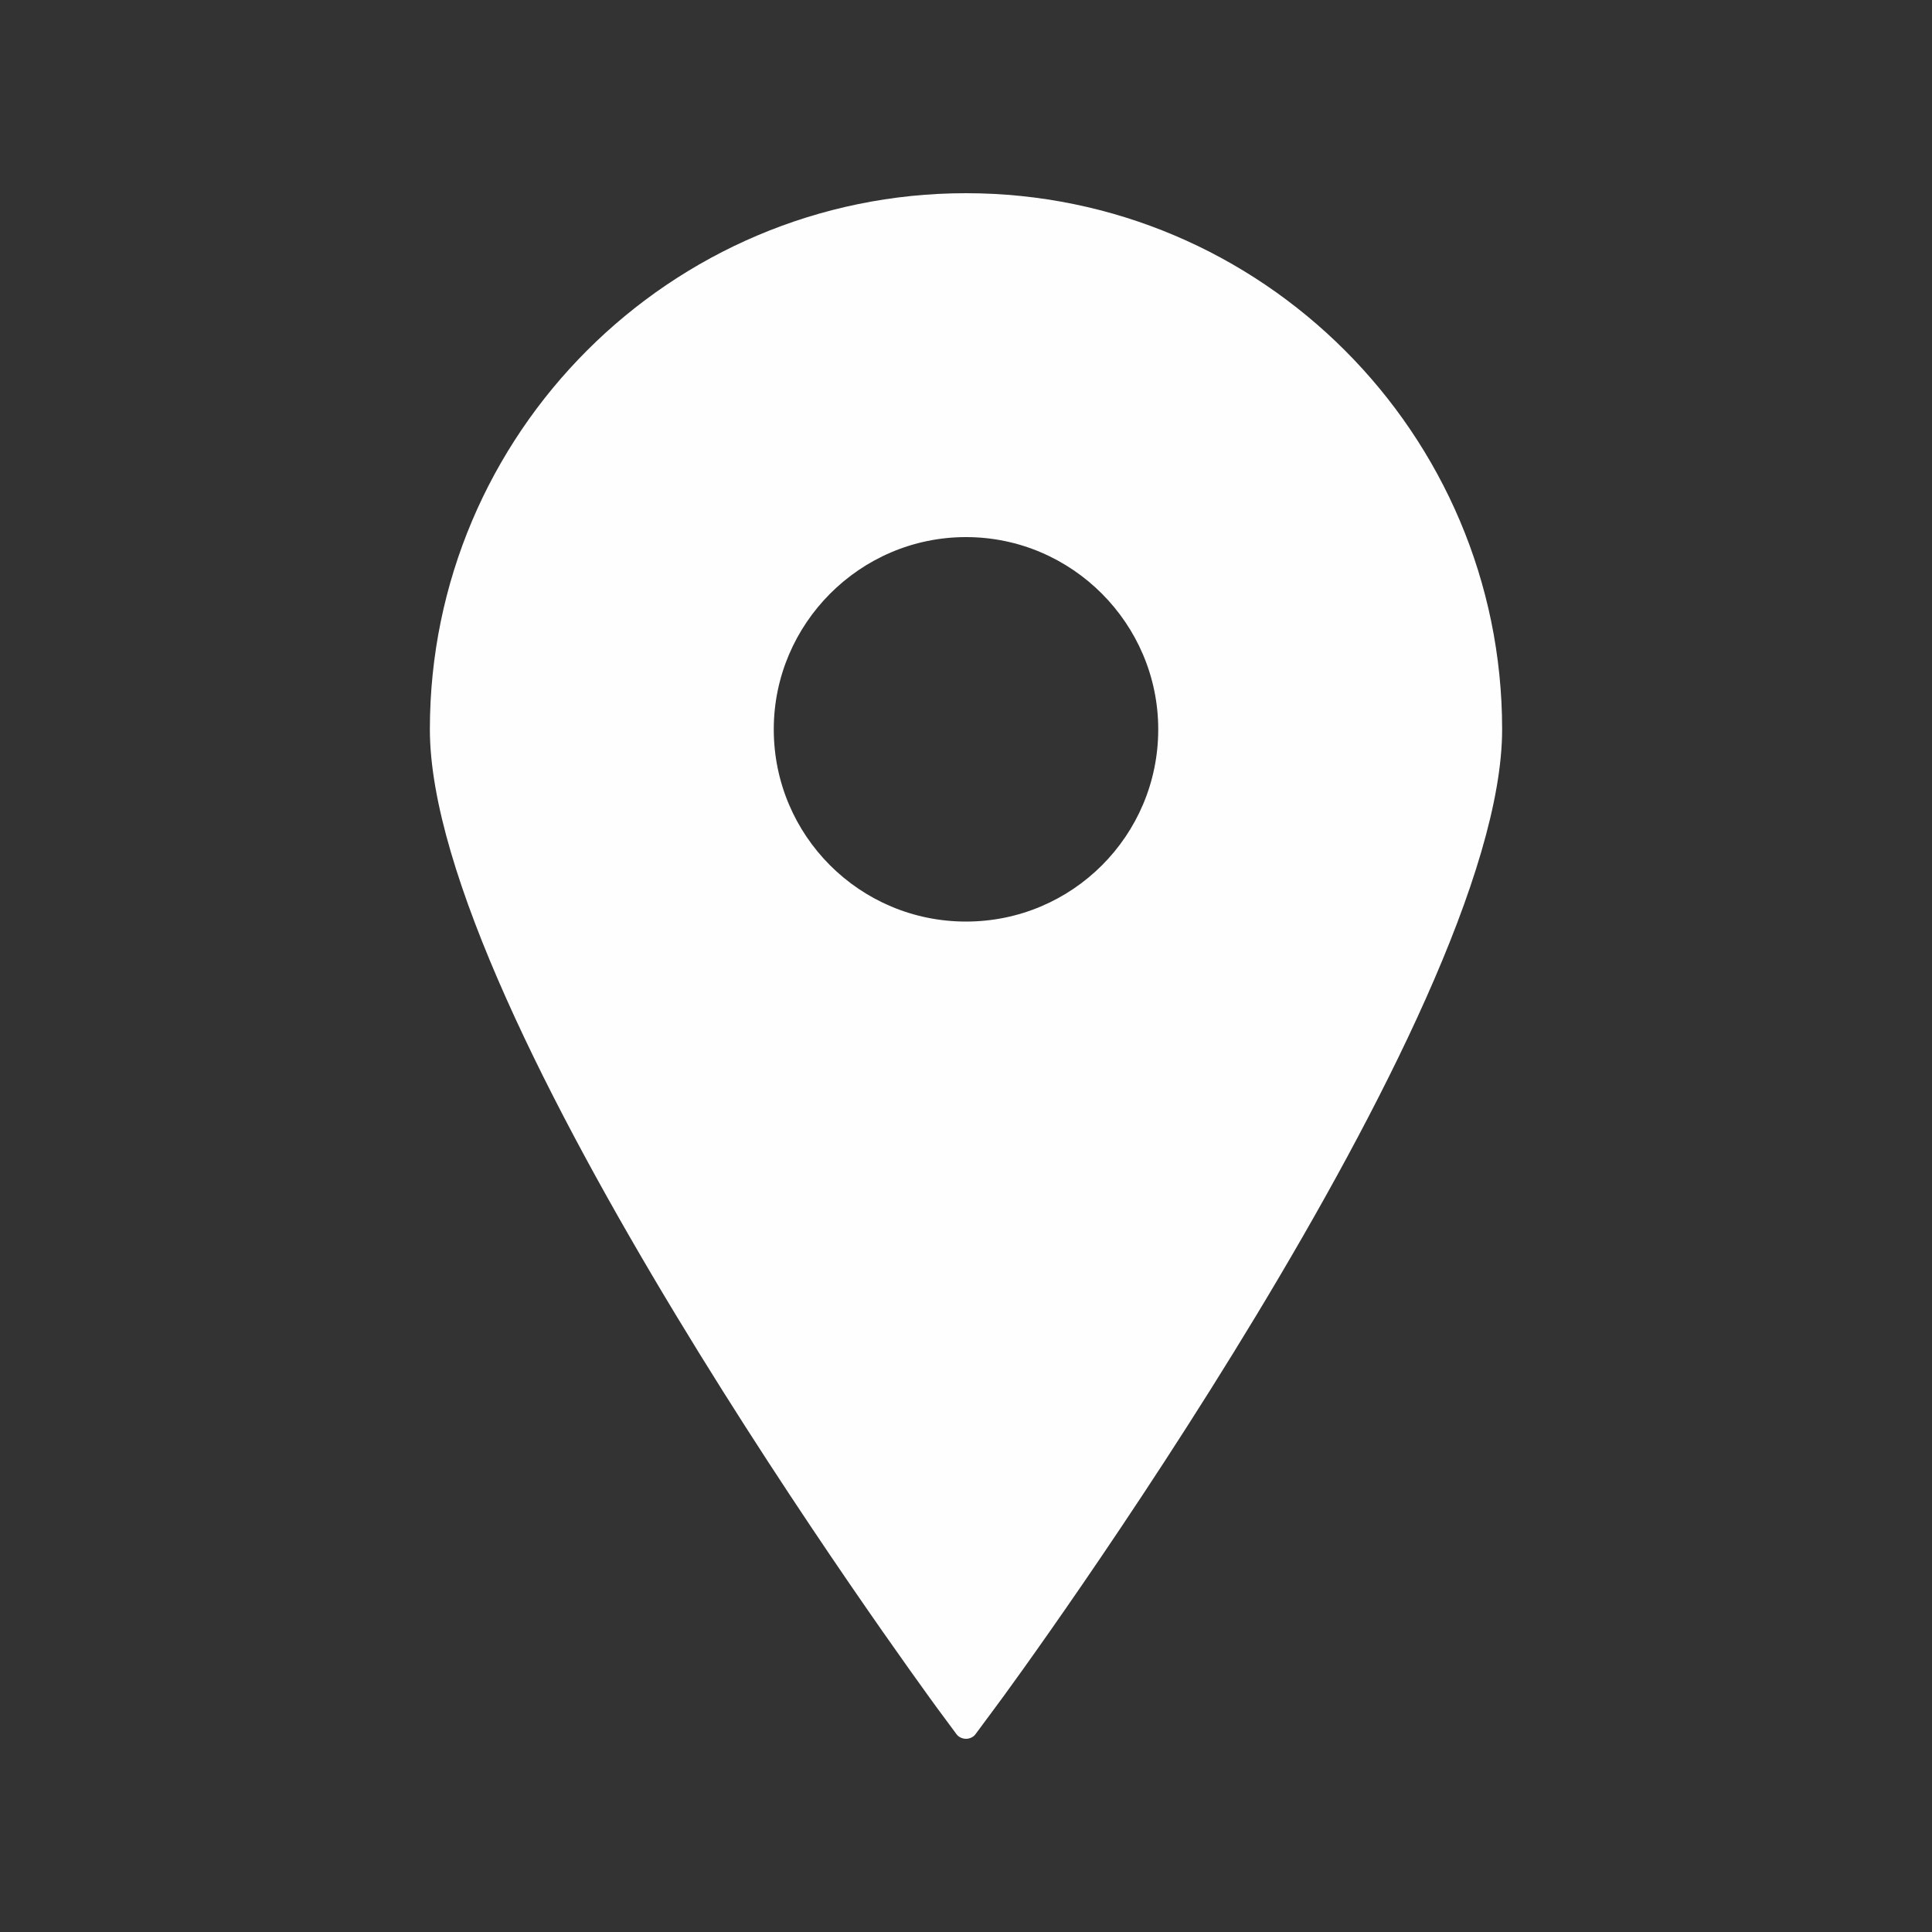 <?xml version="1.0" encoding="UTF-8"?>
<!DOCTYPE svg PUBLIC "-//W3C//DTD SVG 1.1//EN" "http://www.w3.org/Graphics/SVG/1.1/DTD/svg11.dtd">
<!-- Creator: CorelDRAW X7 -->
<svg xmlns="http://www.w3.org/2000/svg" xml:space="preserve" width="20mm" height="20mm" version="1.1" style="shape-rendering:geometricPrecision; text-rendering:geometricPrecision; image-rendering:optimizeQuality; fill-rule:evenodd; clip-rule:evenodd"
viewBox="0 0 2000 2000"
 xmlns:xlink="http://www.w3.org/1999/xlink"
 enable-background="new 0 0 24 24">
 <rect x="0" y="0" width="2000" height="2000" fill="#333333" stroke="none"/>
 <defs>
  <style type="text/css">
   <![CDATA[
    .fil0 {fill:#FEFEFE}
   ]]>
  </style>
 </defs>
 <g id="Layer_x0020_1">
  <path class="fil0" d="M1000 200c-306,0 -555,249 -555,555 0,295 504,984 525,1013l20 27c2,3 6,5 10,5 4,0 8,-2 10,-5l20 -27c22,-29 525,-718 525,-1013 0,-306 -249,-555 -555,-555zm0 356c110,0 199,90 199,199 0,110 -89,199 -199,199 -110,0 -199,-89 -199,-199 0,-109 89,-199 199,-199z"/>
 </g>
</svg>
